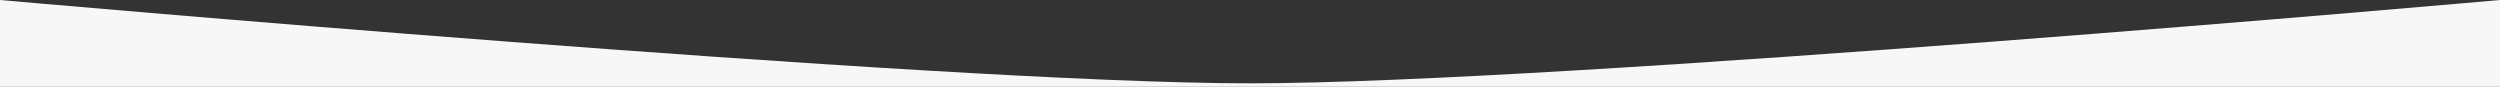 <?xml version="1.0" encoding="UTF-8"?> <svg xmlns="http://www.w3.org/2000/svg" id="Слой_1" data-name="Слой 1" viewBox="0 0 720 25"><rect x="0" y="0" width="720" height="25" fill="#333333" stroke="none"/> <defs> <style>.cls-1{fill:#f7f7f7;}</style> </defs> <path class="cls-1" d="M720,25H0V0S270,24,360,24,720,0,720,0Z"></path> </svg> 